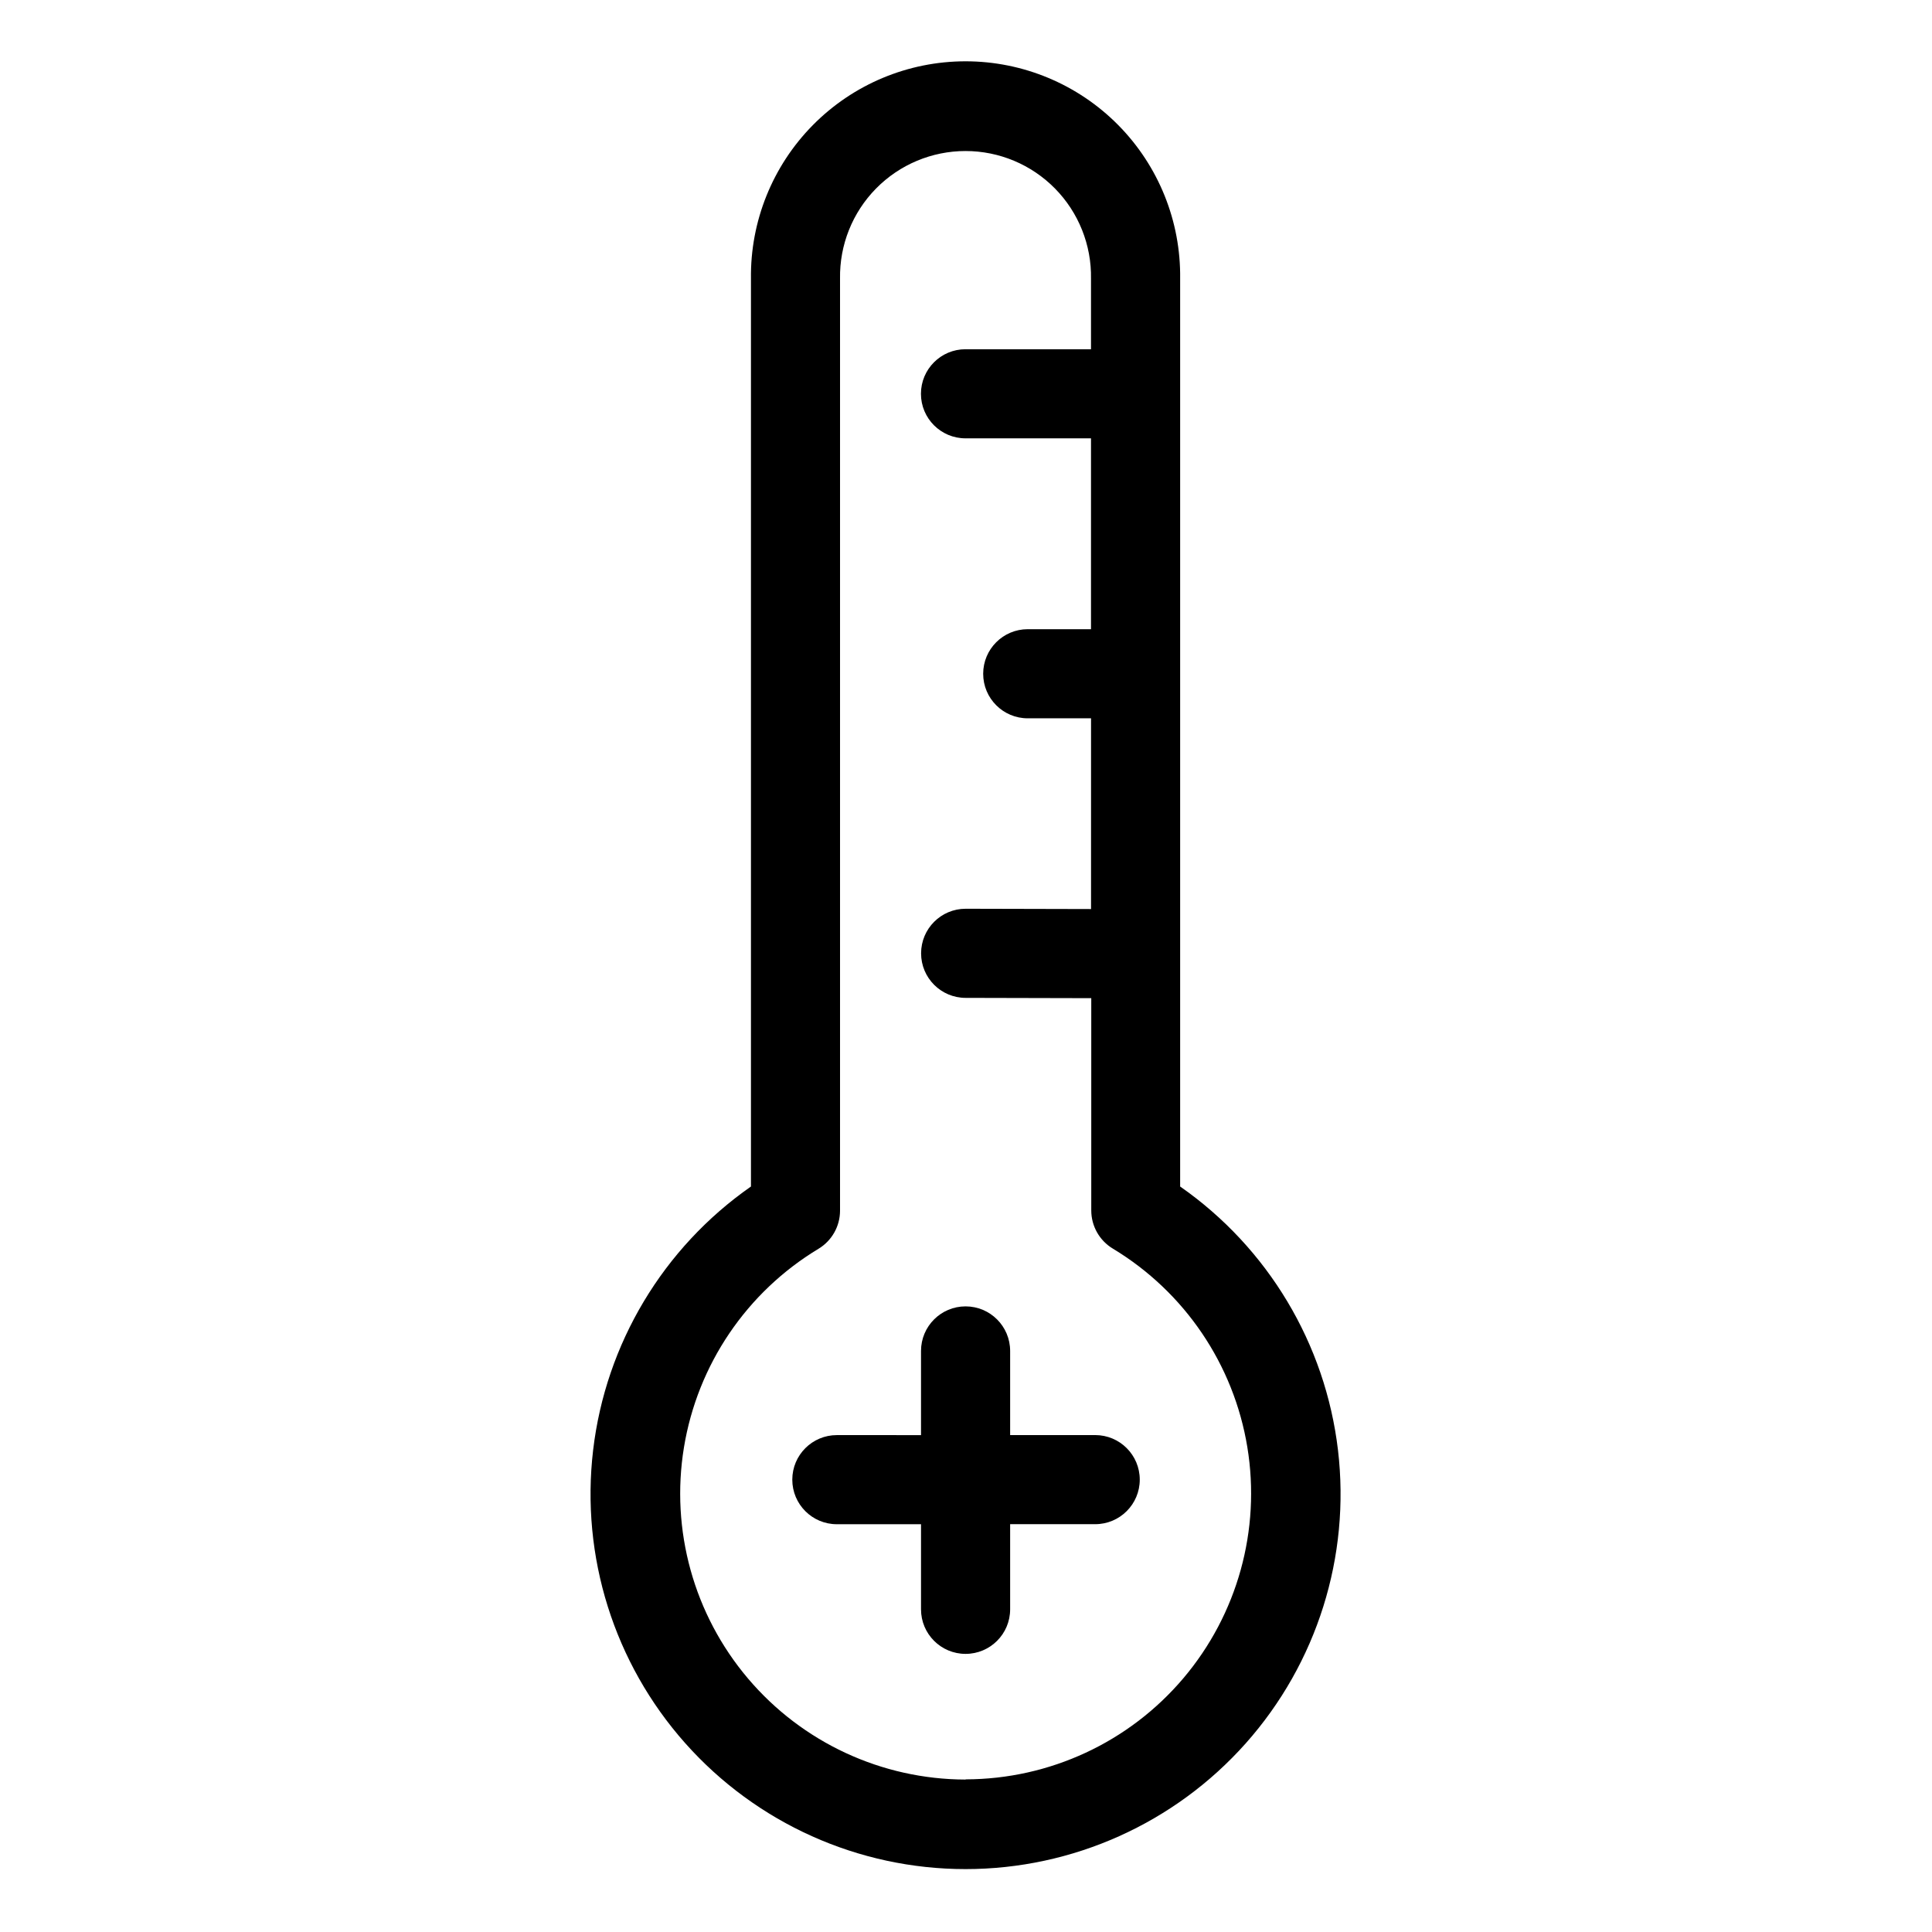 <?xml version="1.0" encoding="UTF-8"?>
<!-- Uploaded to: ICON Repo, www.svgrepo.com, Generator: ICON Repo Mixer Tools -->
<svg fill="#000000" width="800px" height="800px" version="1.1" viewBox="144 144 512 512" xmlns="http://www.w3.org/2000/svg">
 <g>
  <path d="m456.75 458.44v-240.57c0.203-15.215-5.699-29.871-16.387-40.703-10.688-10.828-25.27-16.922-40.48-16.922-15.215 0-29.797 6.094-40.48 16.922-10.688 10.832-16.59 25.488-16.391 40.703v240.57c-23.281 16.246-38.504 41.668-41.828 69.859-3.328 28.191 5.559 56.461 24.418 77.676s45.895 33.355 74.281 33.355 55.418-12.141 74.277-33.355c18.859-21.215 27.746-49.484 24.422-77.676-3.328-28.191-18.551-53.613-41.832-69.859zm-56.875 157.16c-22.211-0.043-43.285-9.828-57.645-26.773-14.363-16.941-20.57-39.332-16.977-61.254 3.594-21.918 16.625-41.156 35.645-52.625 3.551-2.137 5.719-5.973 5.719-10.113v-246.98c-0.152-8.922 3.281-17.527 9.535-23.887 6.254-6.363 14.801-9.945 23.719-9.945 8.922 0 17.469 3.582 23.719 9.945 6.254 6.359 9.691 14.965 9.535 23.887v18.695h-33.258c-6.523 0-11.809 5.285-11.809 11.809 0 6.519 5.285 11.805 11.809 11.805h33.258v50.578h-16.766c-6.523 0-11.809 5.289-11.809 11.809 0 6.523 5.285 11.809 11.809 11.809h16.777v50.547l-33.23-0.078c-6.523 0-11.809 5.289-11.809 11.809 0 6.523 5.285 11.809 11.809 11.809l33.289 0.078v56.258c0 4.141 2.168 7.977 5.715 10.113 19.023 11.469 32.055 30.707 35.648 52.625 3.594 21.922-2.613 44.312-16.977 61.254-14.359 16.945-35.434 26.73-57.645 26.773z"/>
  <path d="m434.24 524.31h-22.543v-22.297c0-6.523-5.289-11.809-11.809-11.809-6.523 0-11.809 5.285-11.809 11.809v22.309l-22.309-0.004c-6.519 0-11.805 5.289-11.805 11.809 0 6.523 5.285 11.809 11.805 11.809h22.309v22.555c0 6.519 5.285 11.805 11.809 11.805 6.519 0 11.809-5.285 11.809-11.805v-22.566h22.543c6.519 0 11.809-5.285 11.809-11.805 0-6.523-5.289-11.809-11.809-11.809z"/>
 </g>
</svg>